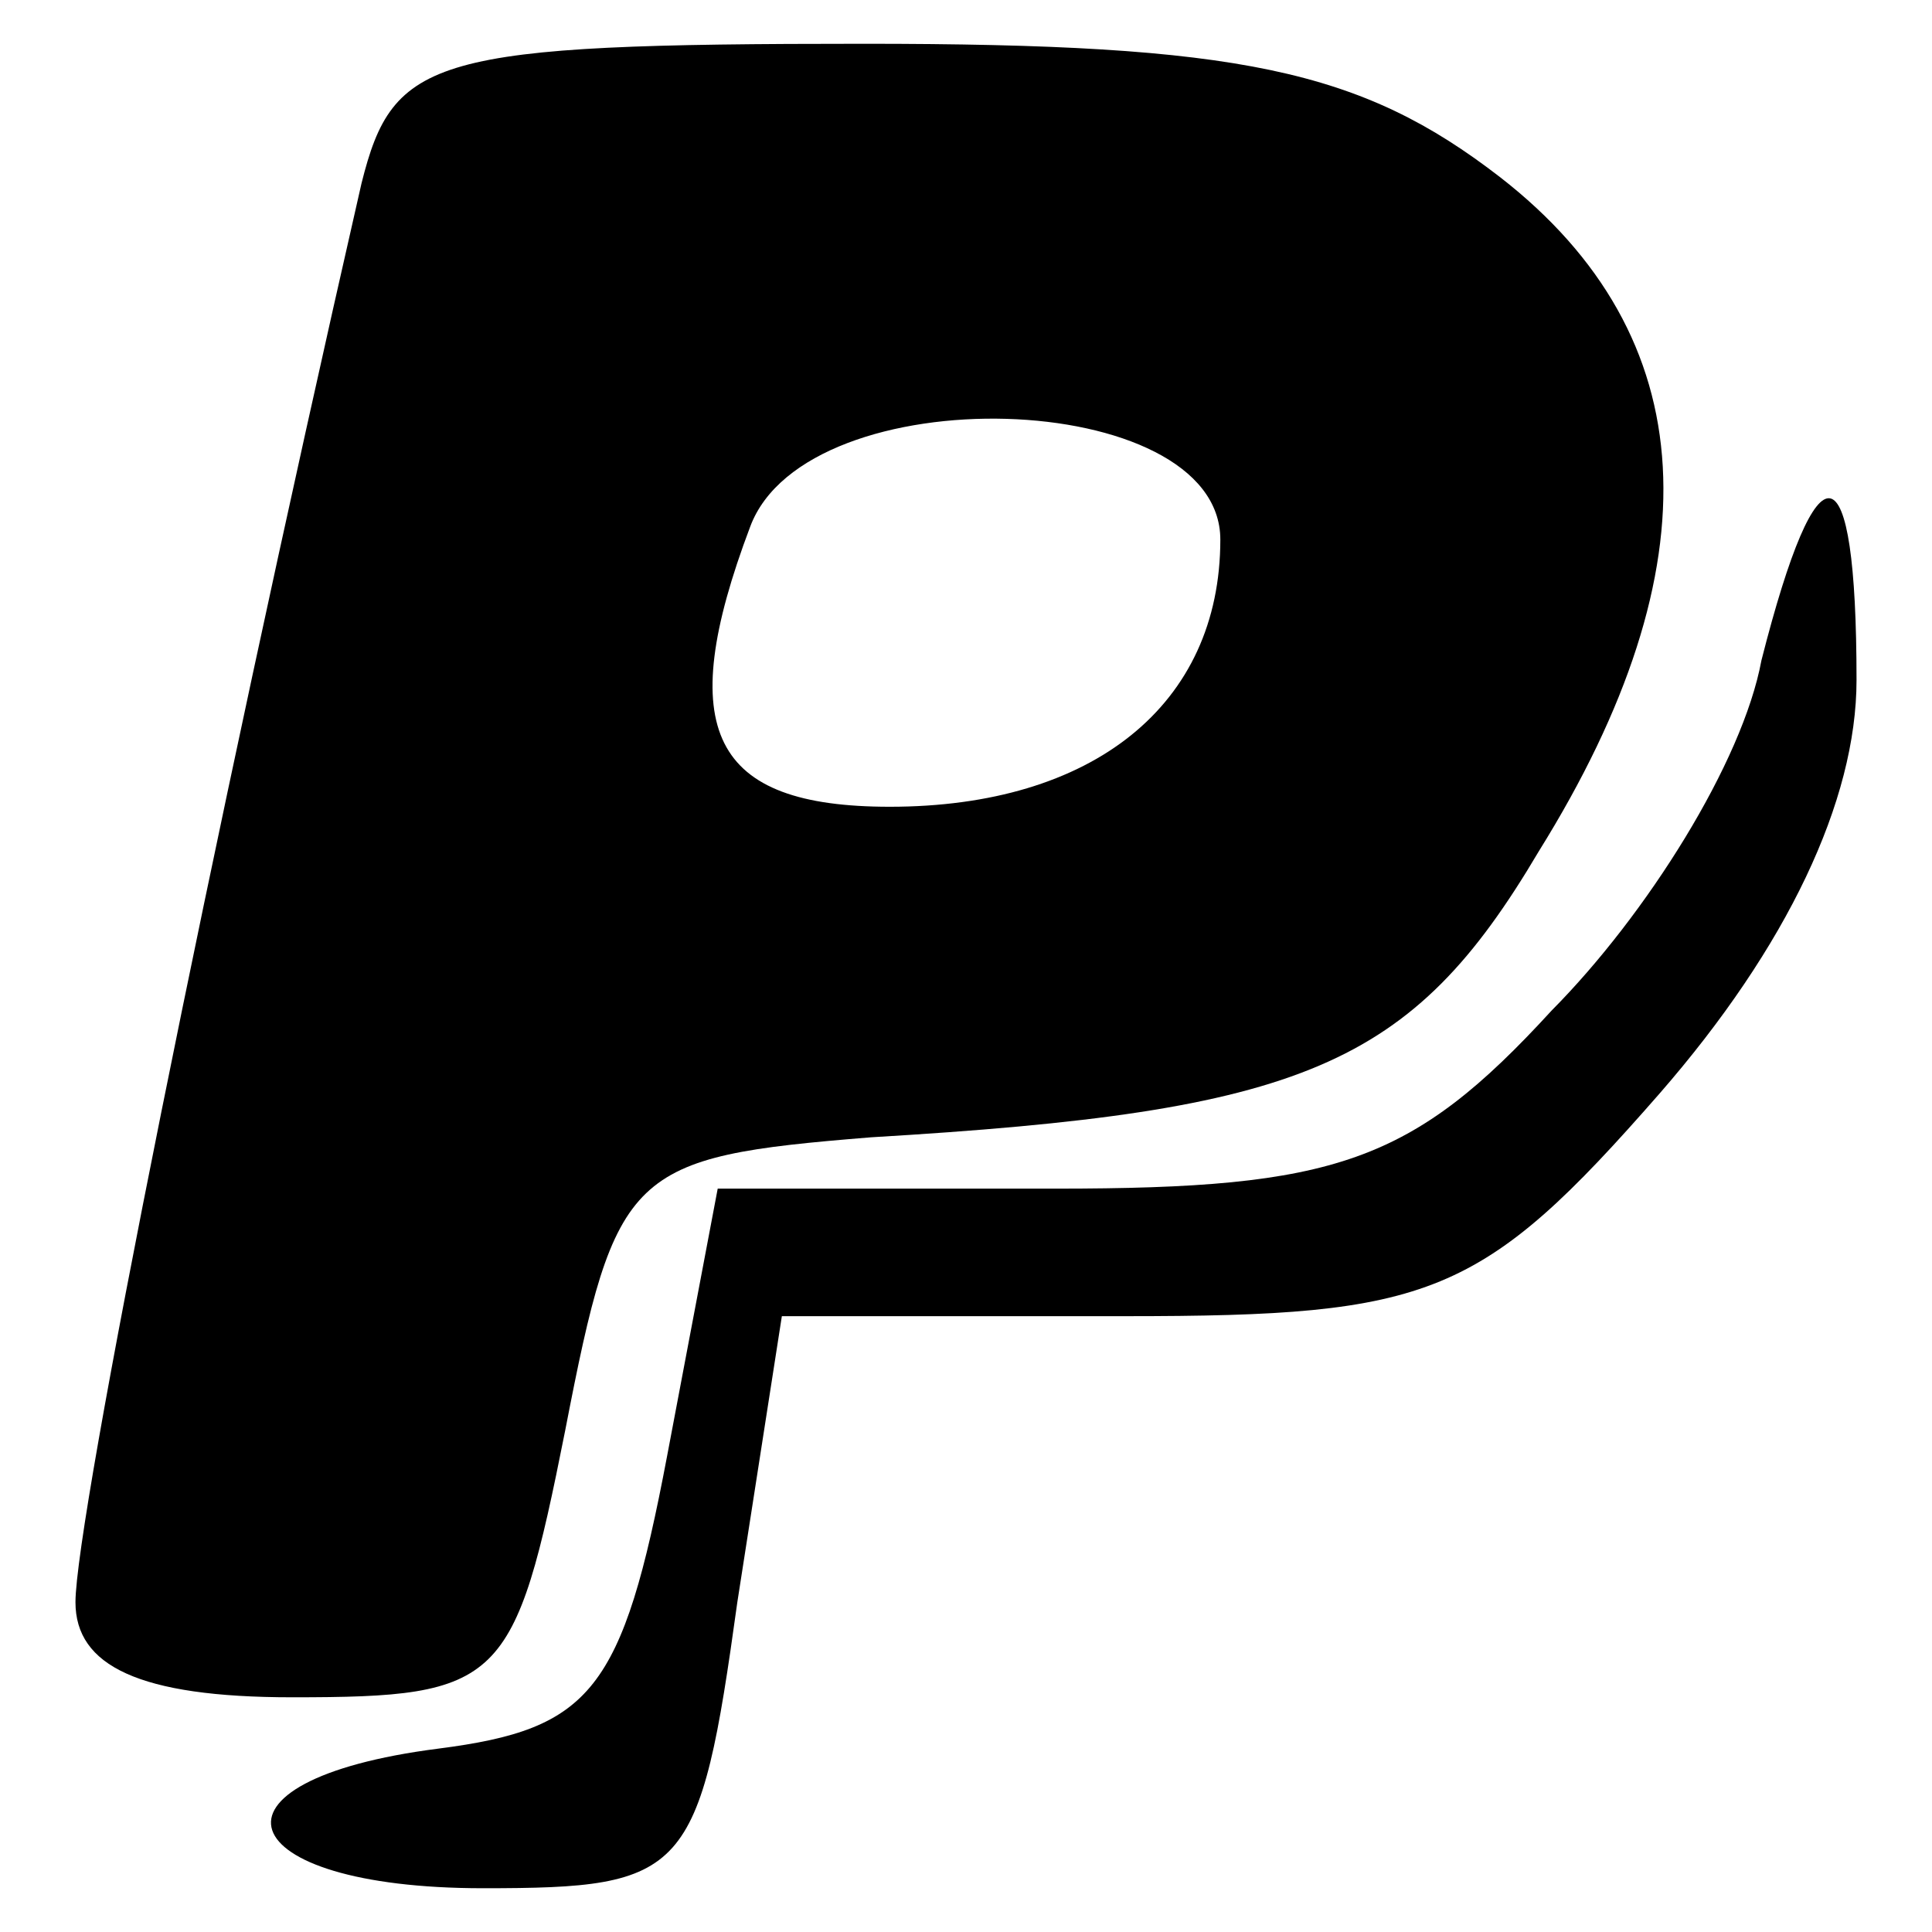 <?xml version="1.0" encoding="utf-8"?>
<!-- Svg Vector Icons : http://www.onlinewebfonts.com/icon -->
<!DOCTYPE svg PUBLIC "-//W3C//DTD SVG 1.1//EN" "http://www.w3.org/Graphics/SVG/1.1/DTD/svg11.dtd">
<svg version="1.1" xmlns="http://www.w3.org/2000/svg" xmlns:xlink="http://www.w3.org/1999/xlink" x="0px" y="0px" viewBox="0 0 256 256" enable-background="new 0 0 256 256" xml:space="preserve">
<g><g><g><path fill="#000000" d="M47.9,24.3c-20.2,88.5-37.9,177-37.9,188c0,8.4,8.4,12.6,28.7,12.6c27.8,0,29.5-1.7,36.2-35.4c6.7-34.6,8.4-36.2,40.5-38.8c57.3-3.4,71.6-9.3,88.5-37.9c23.6-37.9,21.9-68.3-5.1-89.3C180.3,9.2,164.2,5.8,114.5,5.8C57.2,5.8,52.1,7.5,47.9,24.3z M161.7,71.5c0,21.9-16.9,35.4-43.8,35.4c-23.6,0-28.7-10.1-18.5-37.1C106.9,49.6,161.7,51.3,161.7,71.5z"/><path fill="#000000" d="M233.4,87.5c-2.5,13.5-15.2,33.7-27.8,46.4c-18.5,20.2-28.7,23.6-65.7,23.6H95.1l-6.7,35.4c-5.9,31.2-10.1,36.2-30.3,38.8c-32.9,4.2-27.8,18.5,5.9,18.5c27,0,28.7-1.7,33.7-37.9l5.9-37.9h45.5c40.5,0,47.2-2.5,70.8-29.5c16.9-19.4,26.1-38.8,26.1-54.8C246,58.9,240.9,58,233.4,87.5z"/></g></g></g>
</svg>